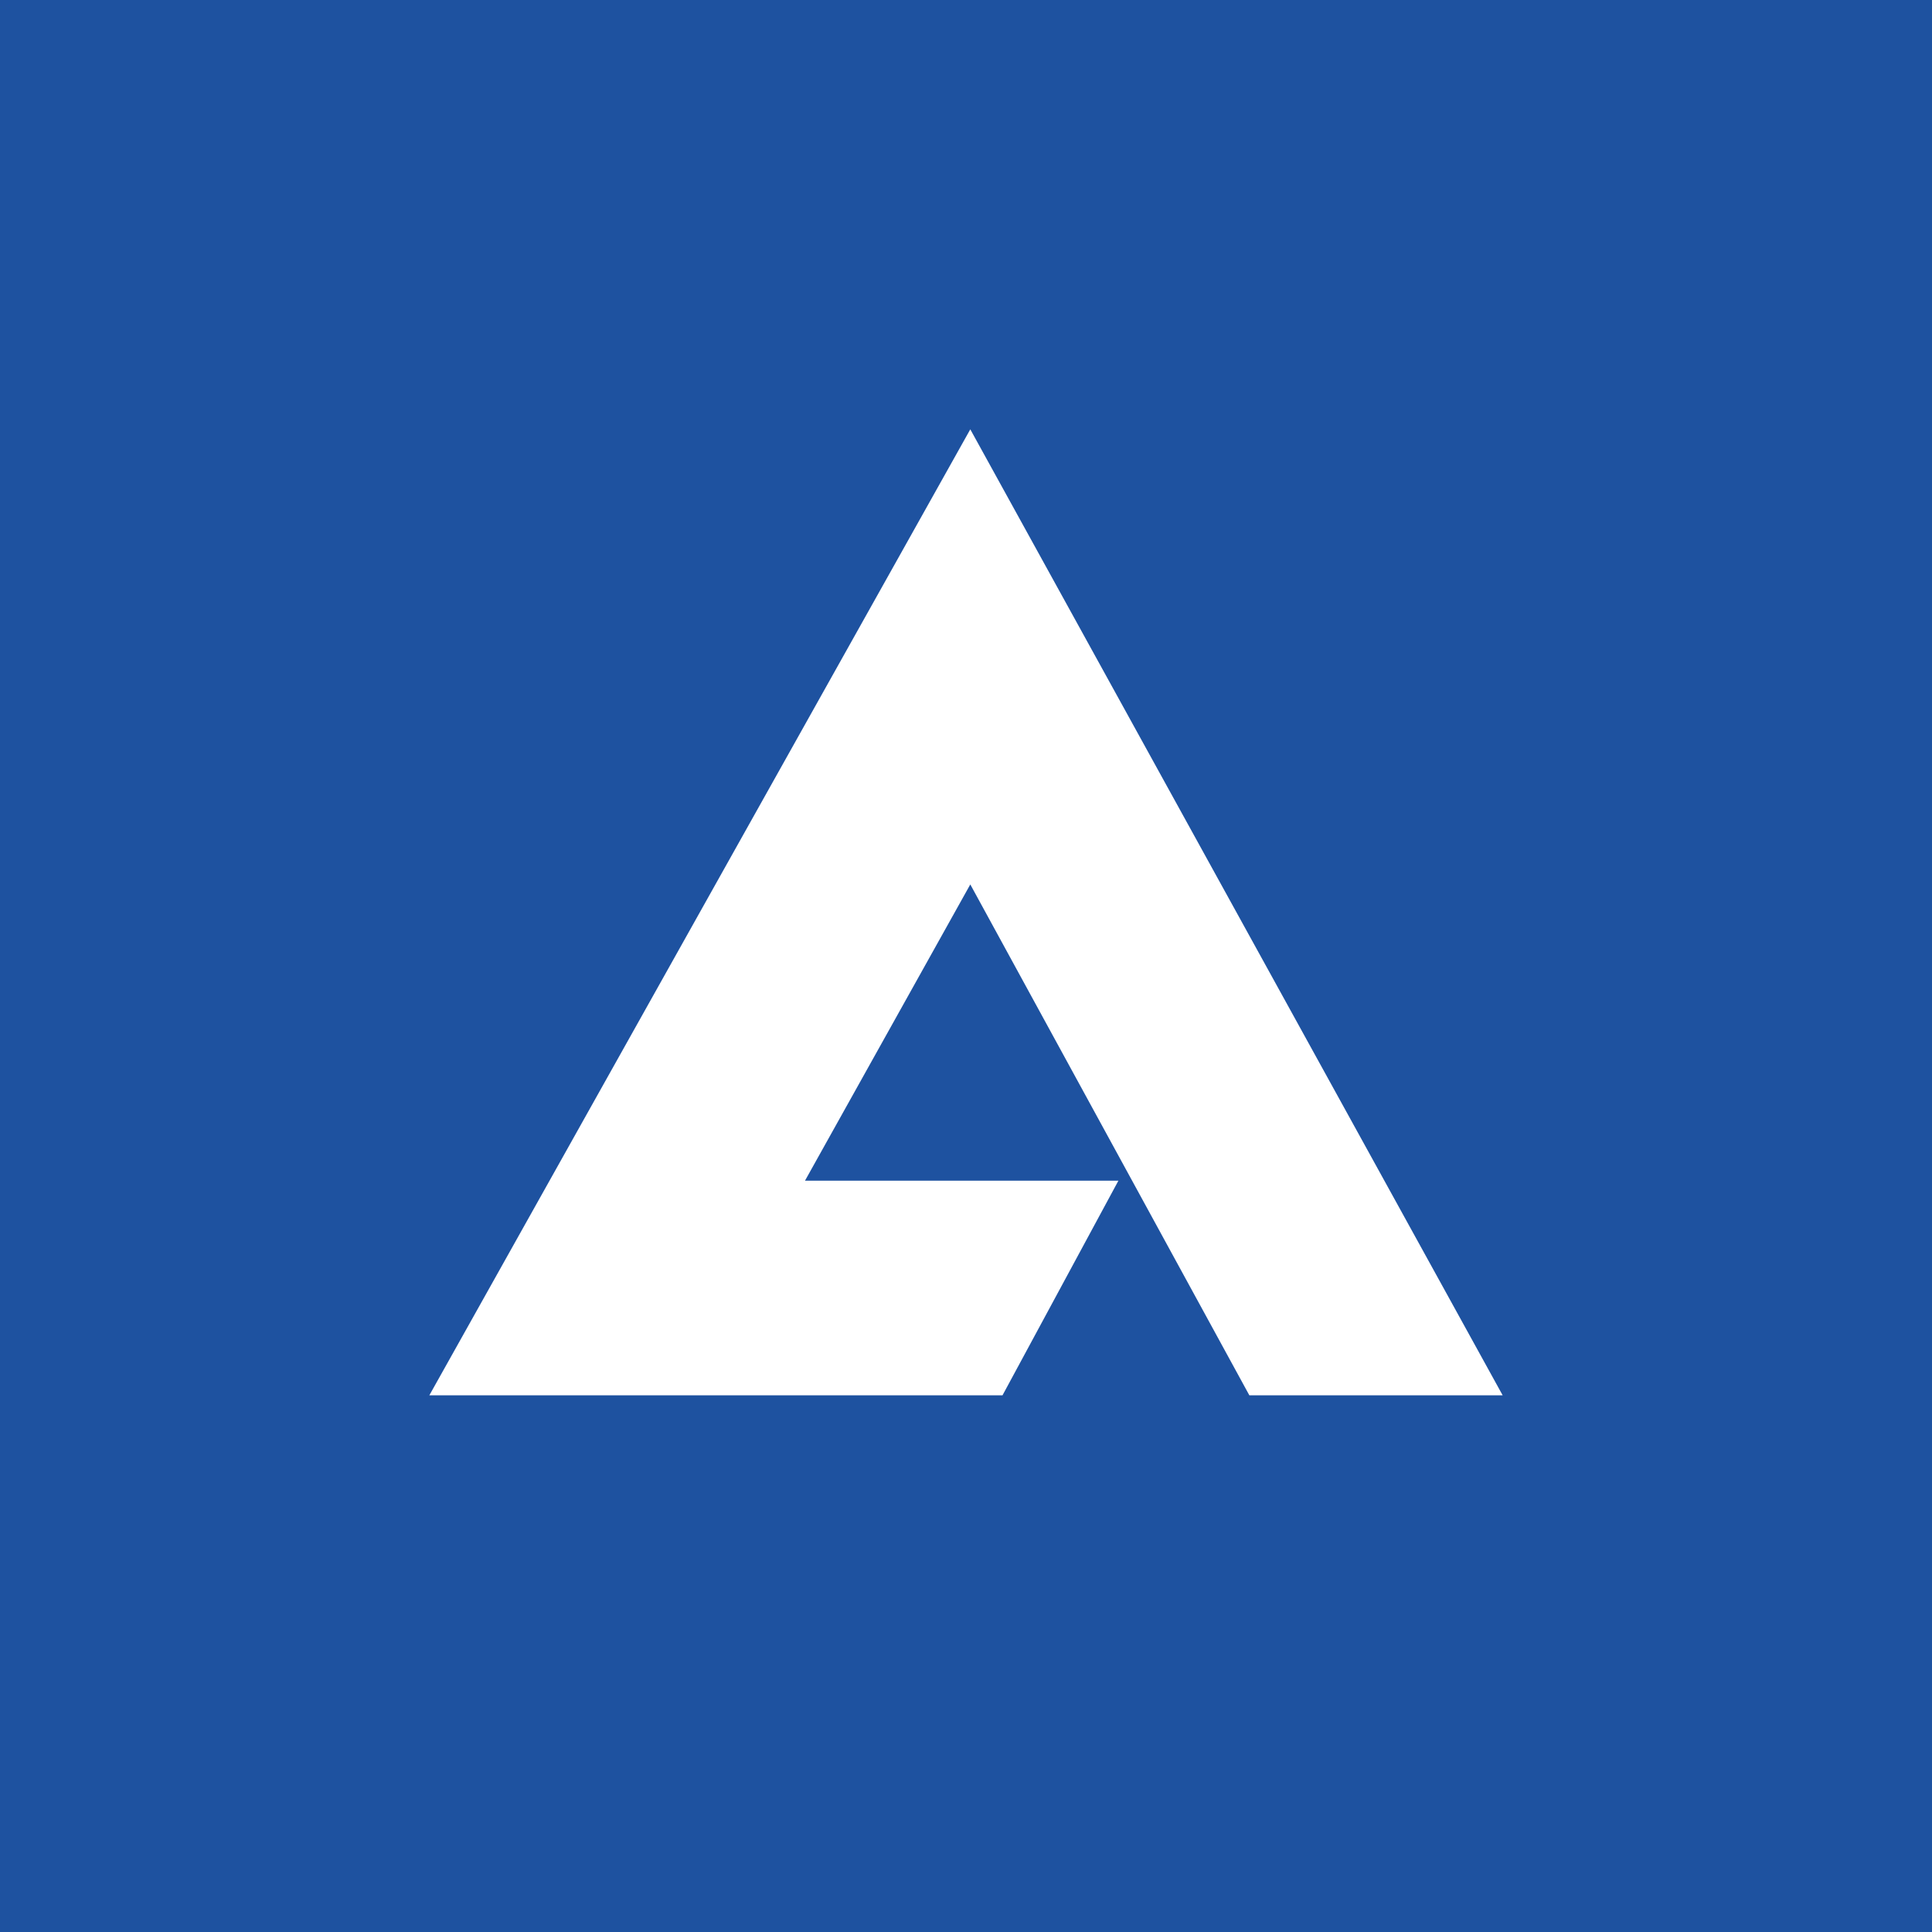 <!-- Foreks --><svg xmlns="http://www.w3.org/2000/svg" viewBox="0 0 18 18"><path fill="#1E52A0" d="M0 0h18v18H0z"/><path d="M14 13L9.04 4 4 13h5.34l1.08-2H7.5l1.54-2.76 2.6 4.76H14z" fill="#fff"/></svg>
